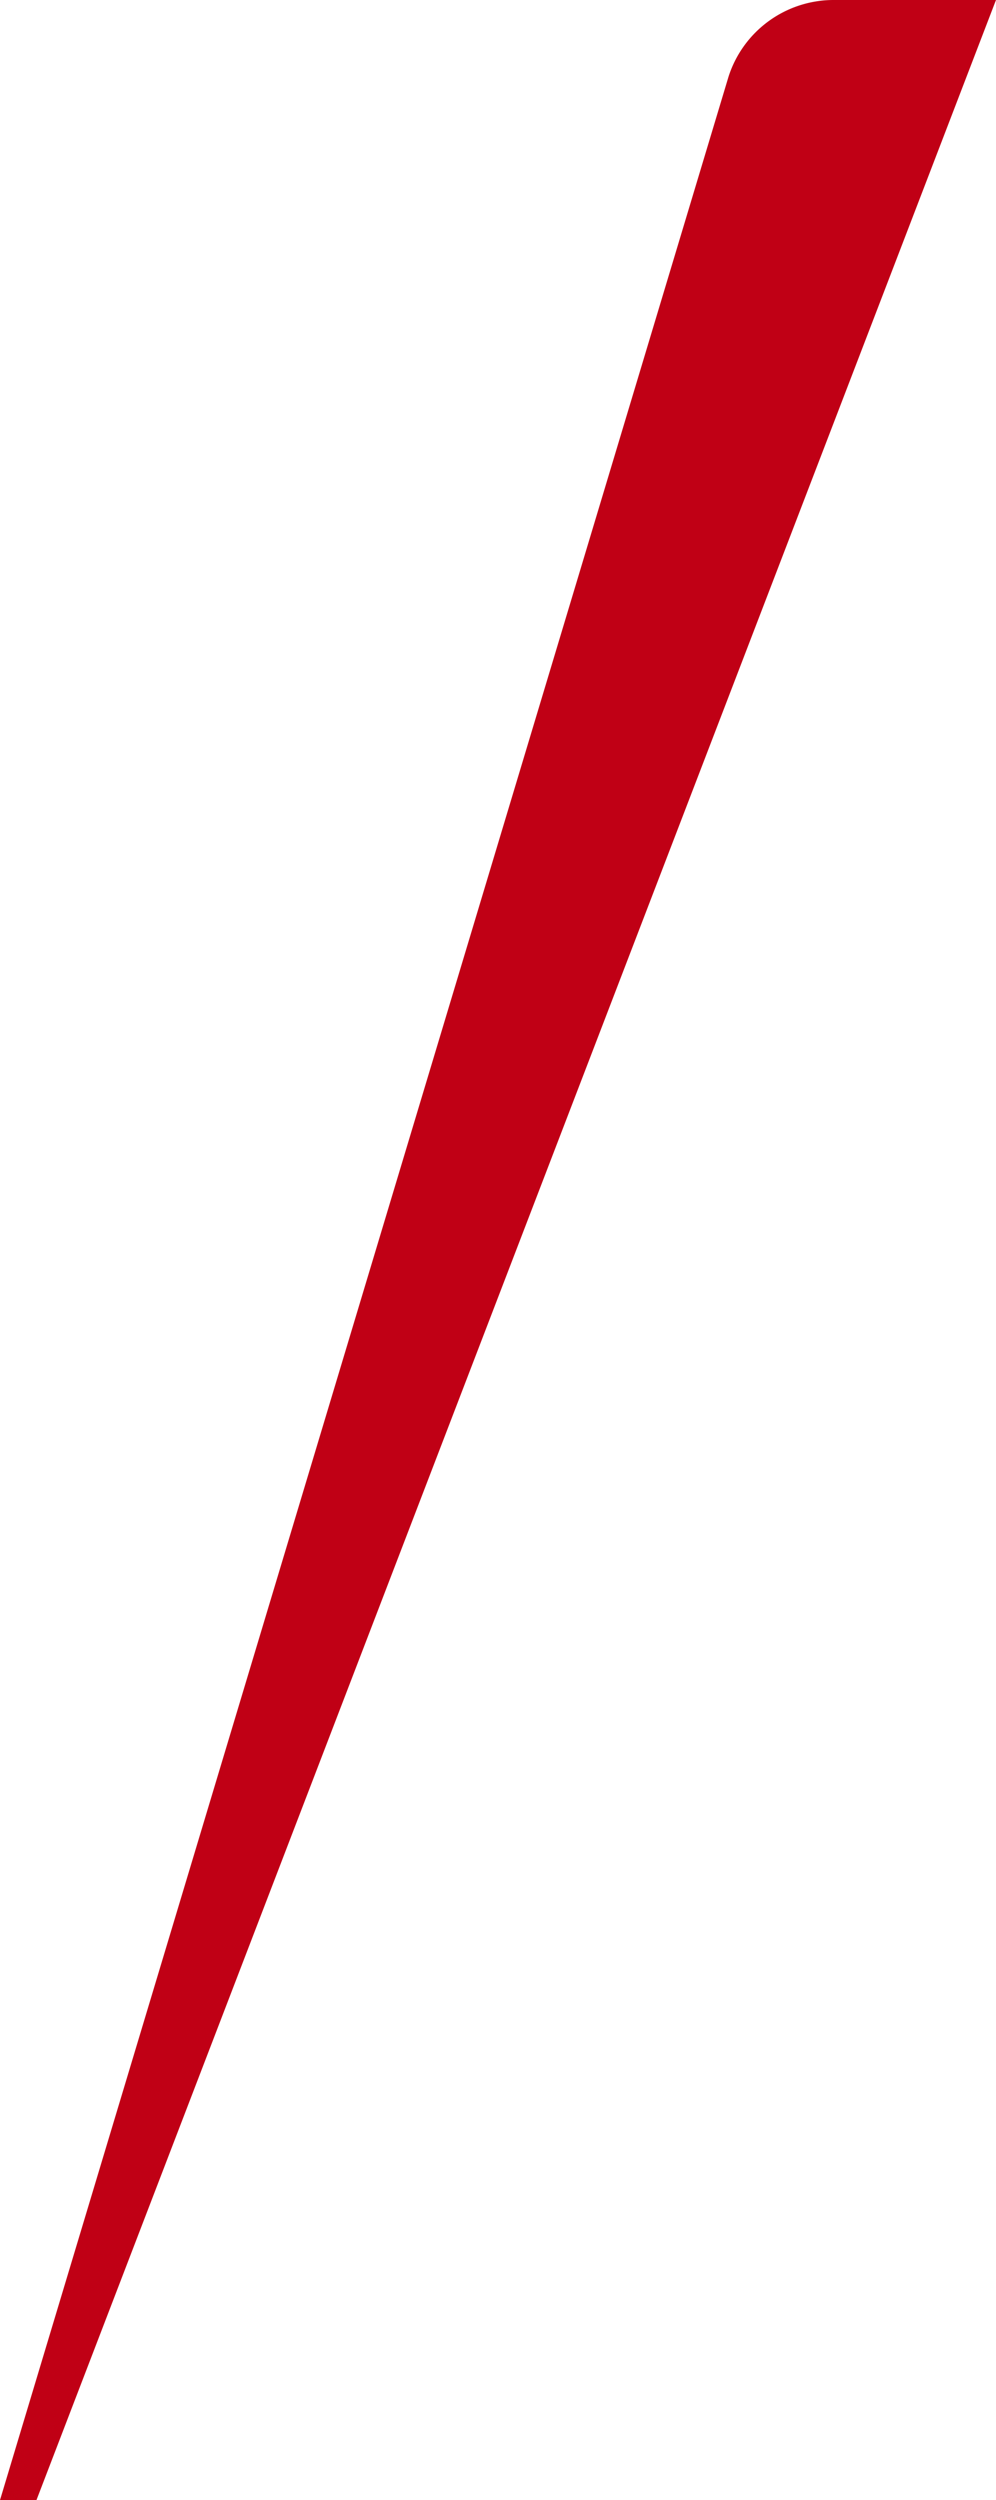<?xml version="1.0" encoding="UTF-8"?> <svg xmlns="http://www.w3.org/2000/svg" width="81.226" height="203.886" data-name="Grupo 1609"><path fill="#c00015" d="M59.418 6.237 0 203.886h2.973L81.225 0H67.979a9 9 0 0 0-8.561 6.237Z" data-name="Caminho 4"></path></svg> 